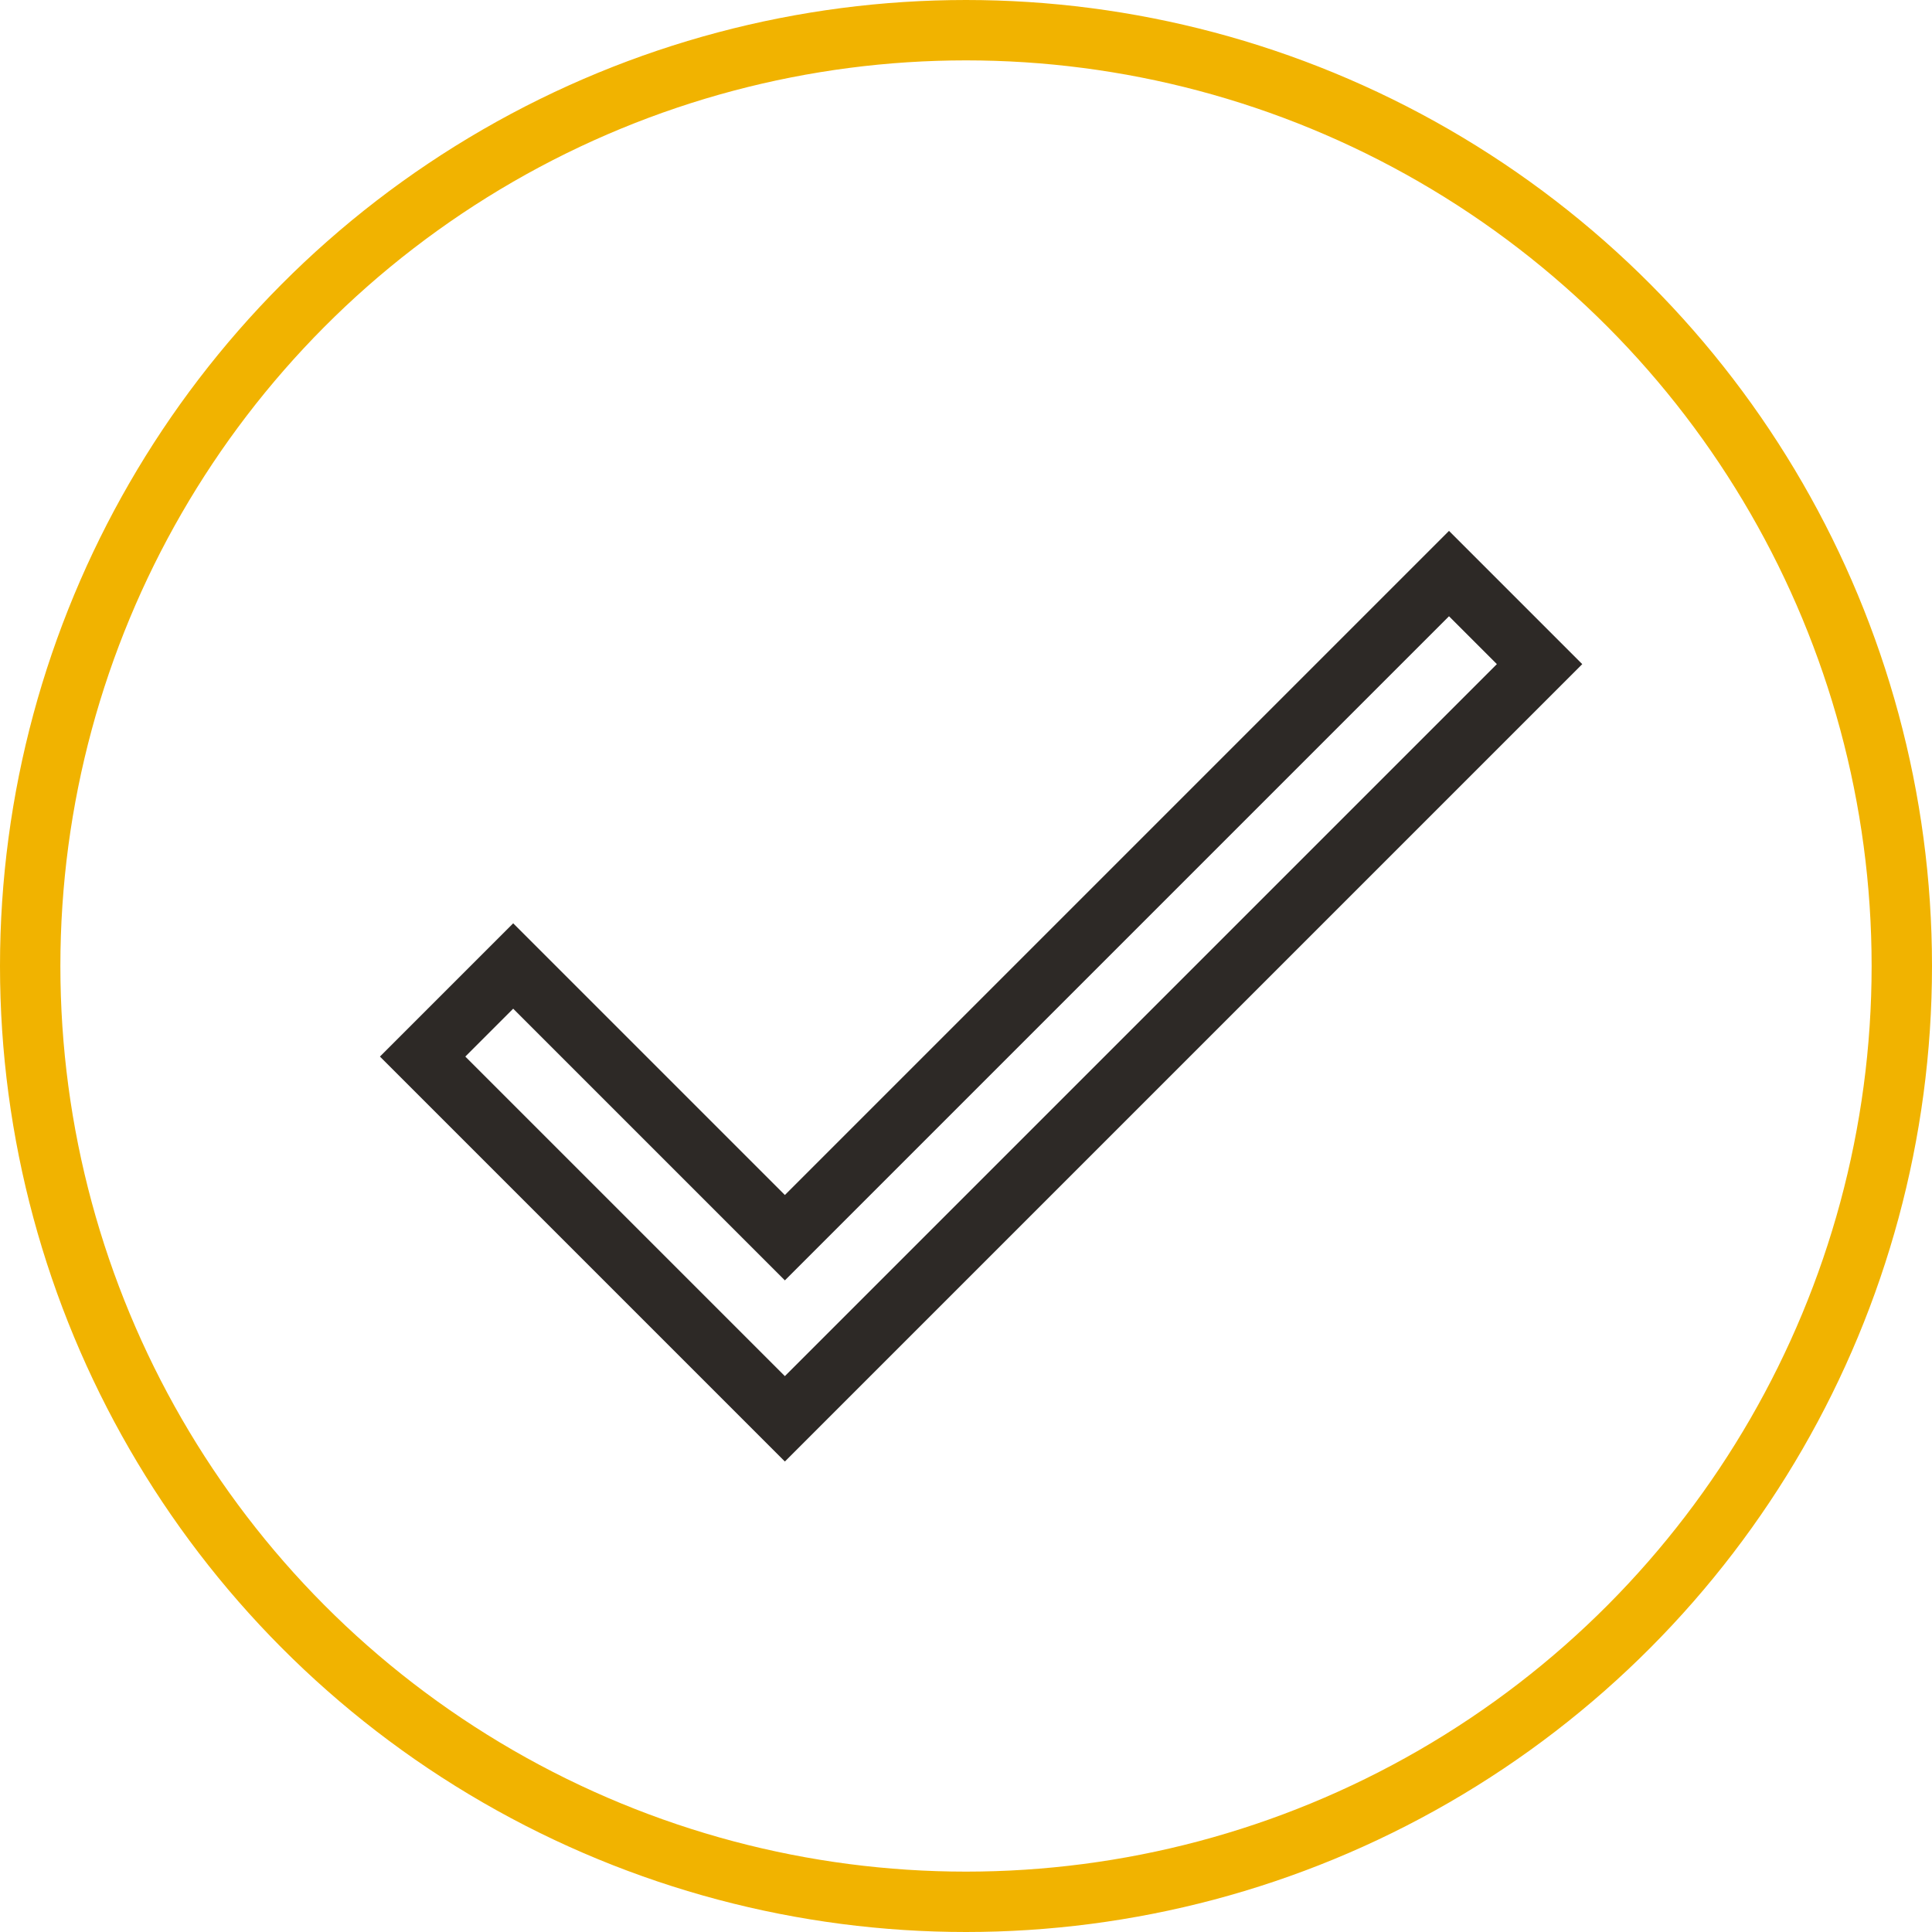 <?xml version="1.0" encoding="UTF-8"?> <svg xmlns="http://www.w3.org/2000/svg" fill="none" viewBox="0 0 64 64"> <defs></defs> <circle cx="32" cy="32" r="31" stroke="#F1B300" stroke-width="2"></circle> <path stroke="#2D2926" stroke-width="2" d="M26 47L14 35l3-3 9 9 22-22 3 3-25 25z"></path> </svg> 